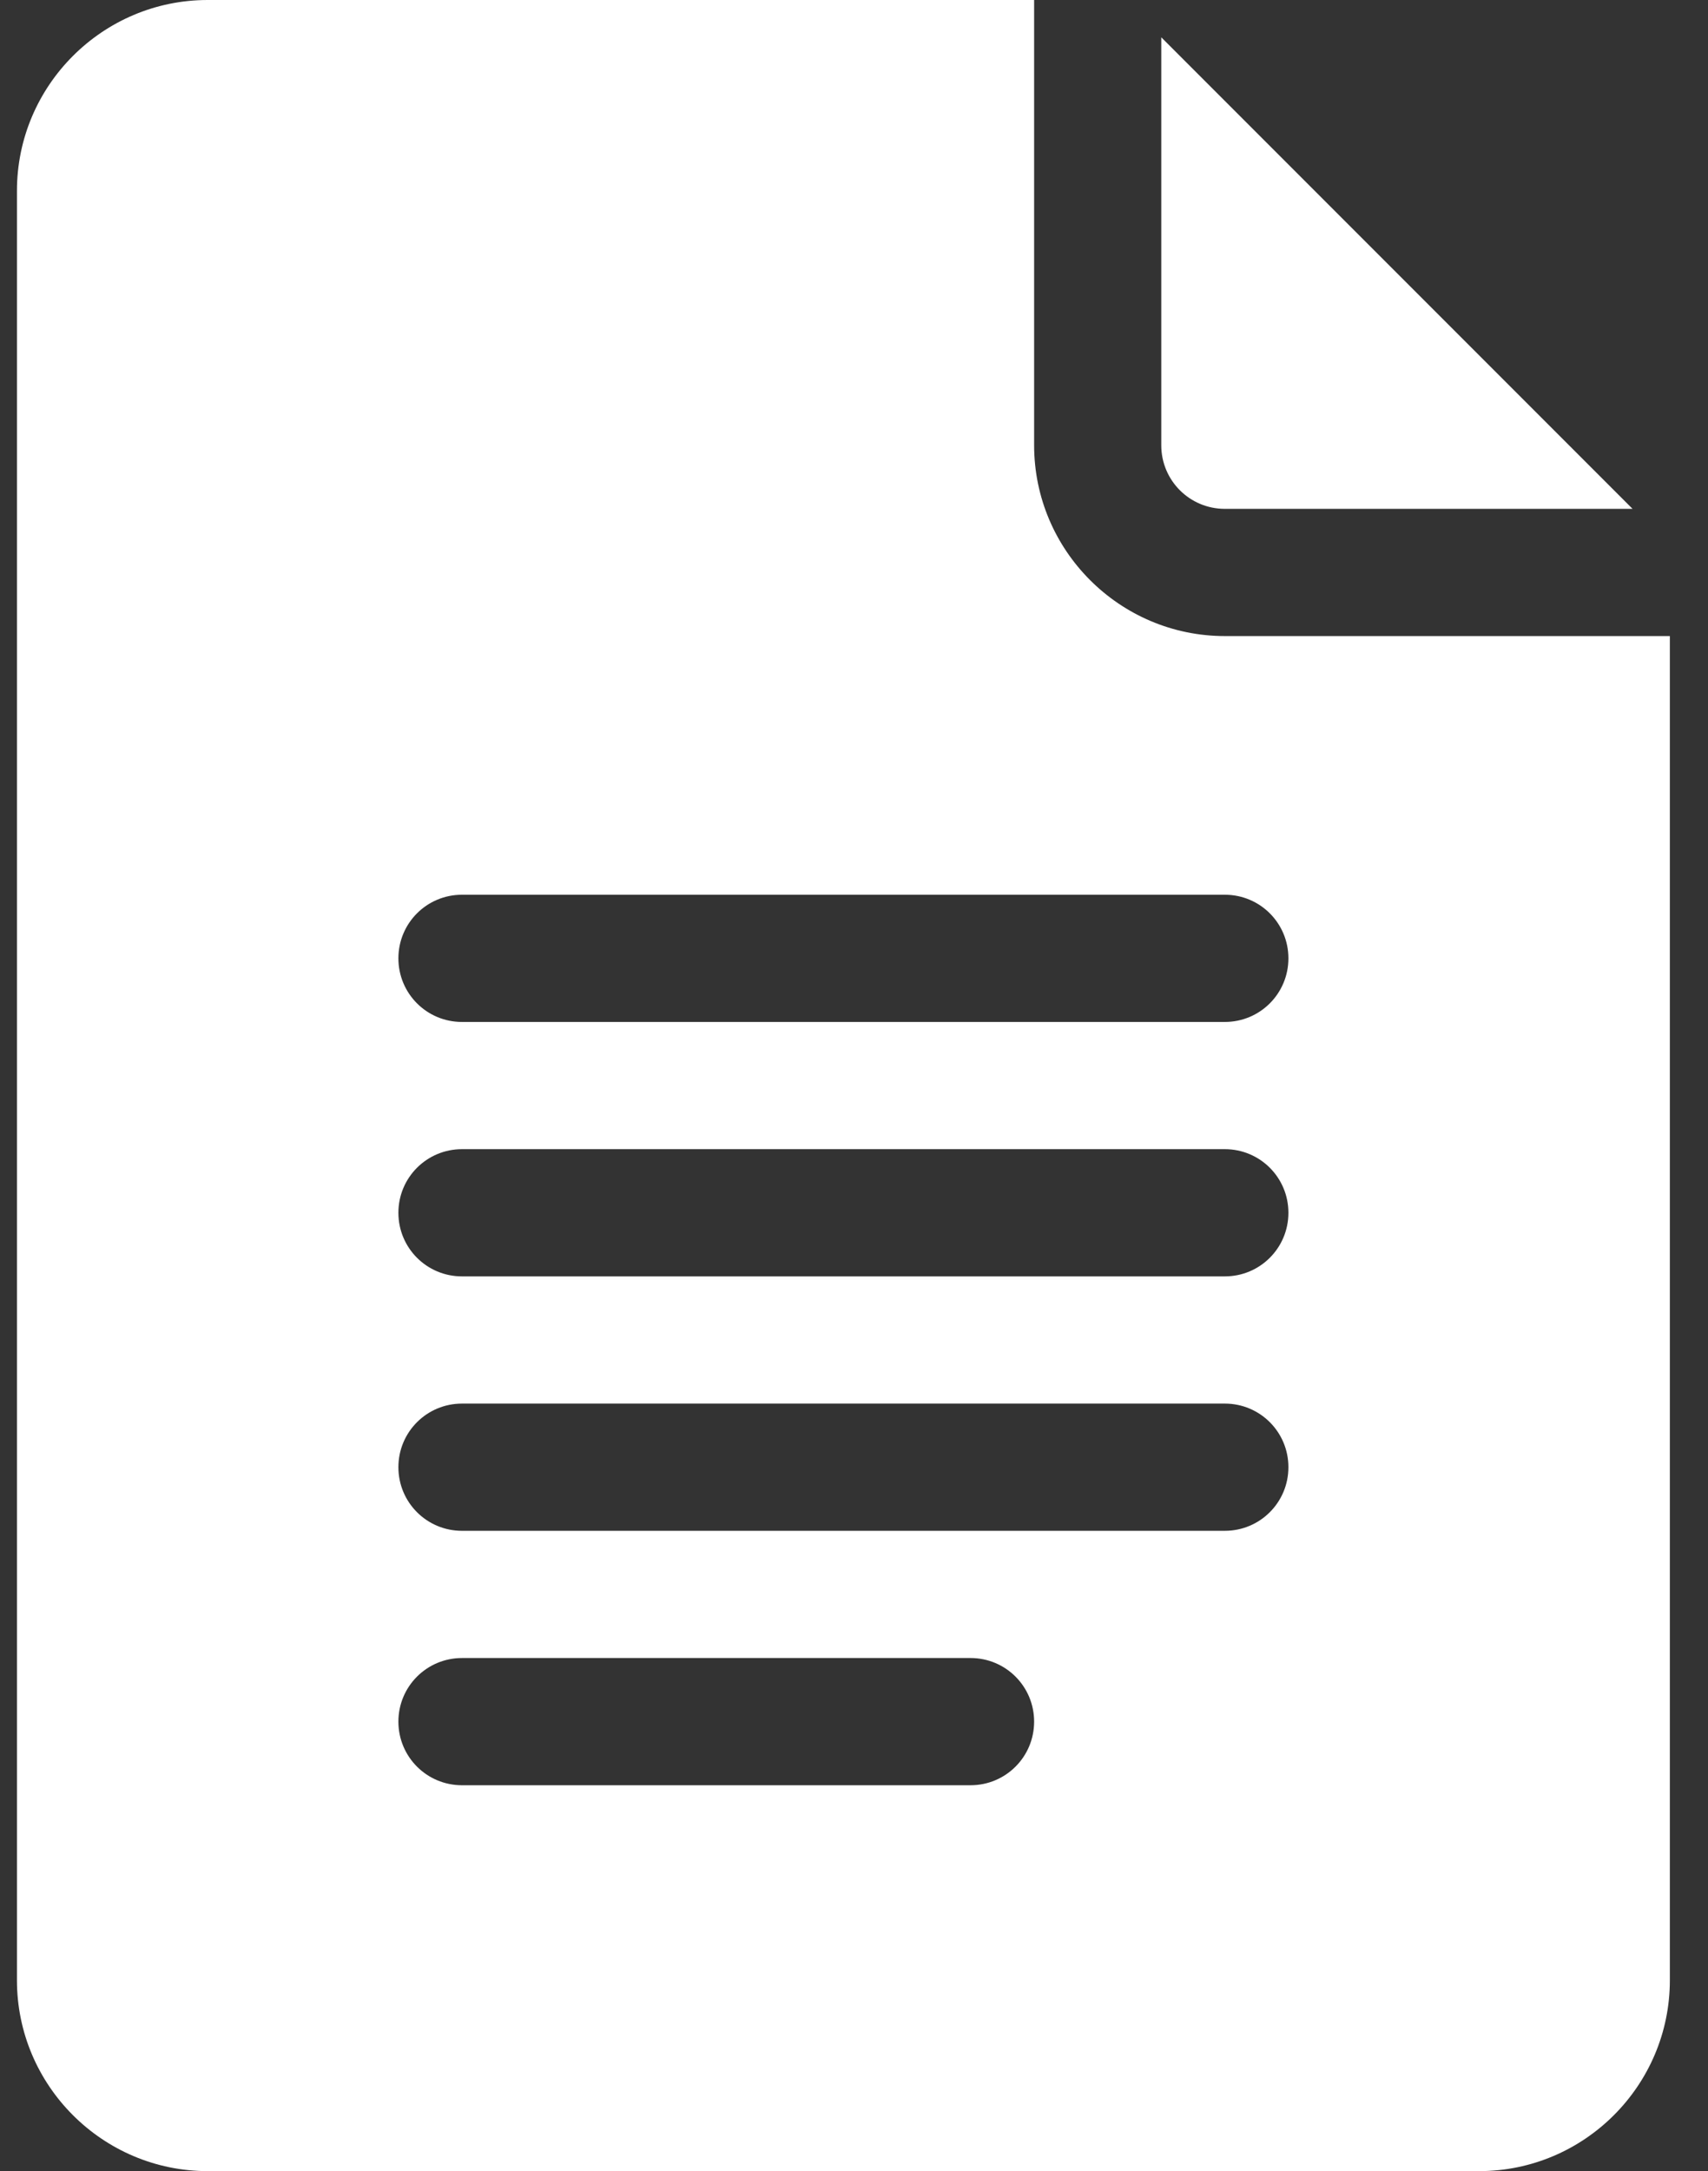 <svg xmlns="http://www.w3.org/2000/svg" id="Capa_1" x="0" y="0" version="1.1" viewBox="0 0 403 512" xml:space="preserve"><rect x="0" y="0" width="403" height="512" fill="#333333" stroke="none"/><style>.st0{fill:#fff}</style><path d="M49 512h300c24.8 0 45-20.2 45-45V150H289c-24.8 0-45-20.2-45-45V0H49C24.2 0 4 20.2 4 45v422c0 24.8 20.2 45 45 45zm60-301h180c8.3 0 15 6.7 15 15s-6.7 15-15 15H109c-8.3 0-15-6.7-15-15s6.7-15 15-15zm0 60h180c8.3 0 15 6.7 15 15s-6.7 15-15 15H109c-8.3 0-15-6.7-15-15s6.7-15 15-15zm0 60h180c8.3 0 15 6.7 15 15s-6.7 15-15 15H109c-8.3 0-15-6.7-15-15s6.7-15 15-15zm0 60h120c8.3 0 15 6.7 15 15s-6.7 15-15 15H109c-8.3 0-15-6.7-15-15s6.7-15 15-15z" class="st0"/><path d="M289 120h96.2L274 8.8V105c0 8.3 6.7 15 15 15z" class="st0"/></svg>